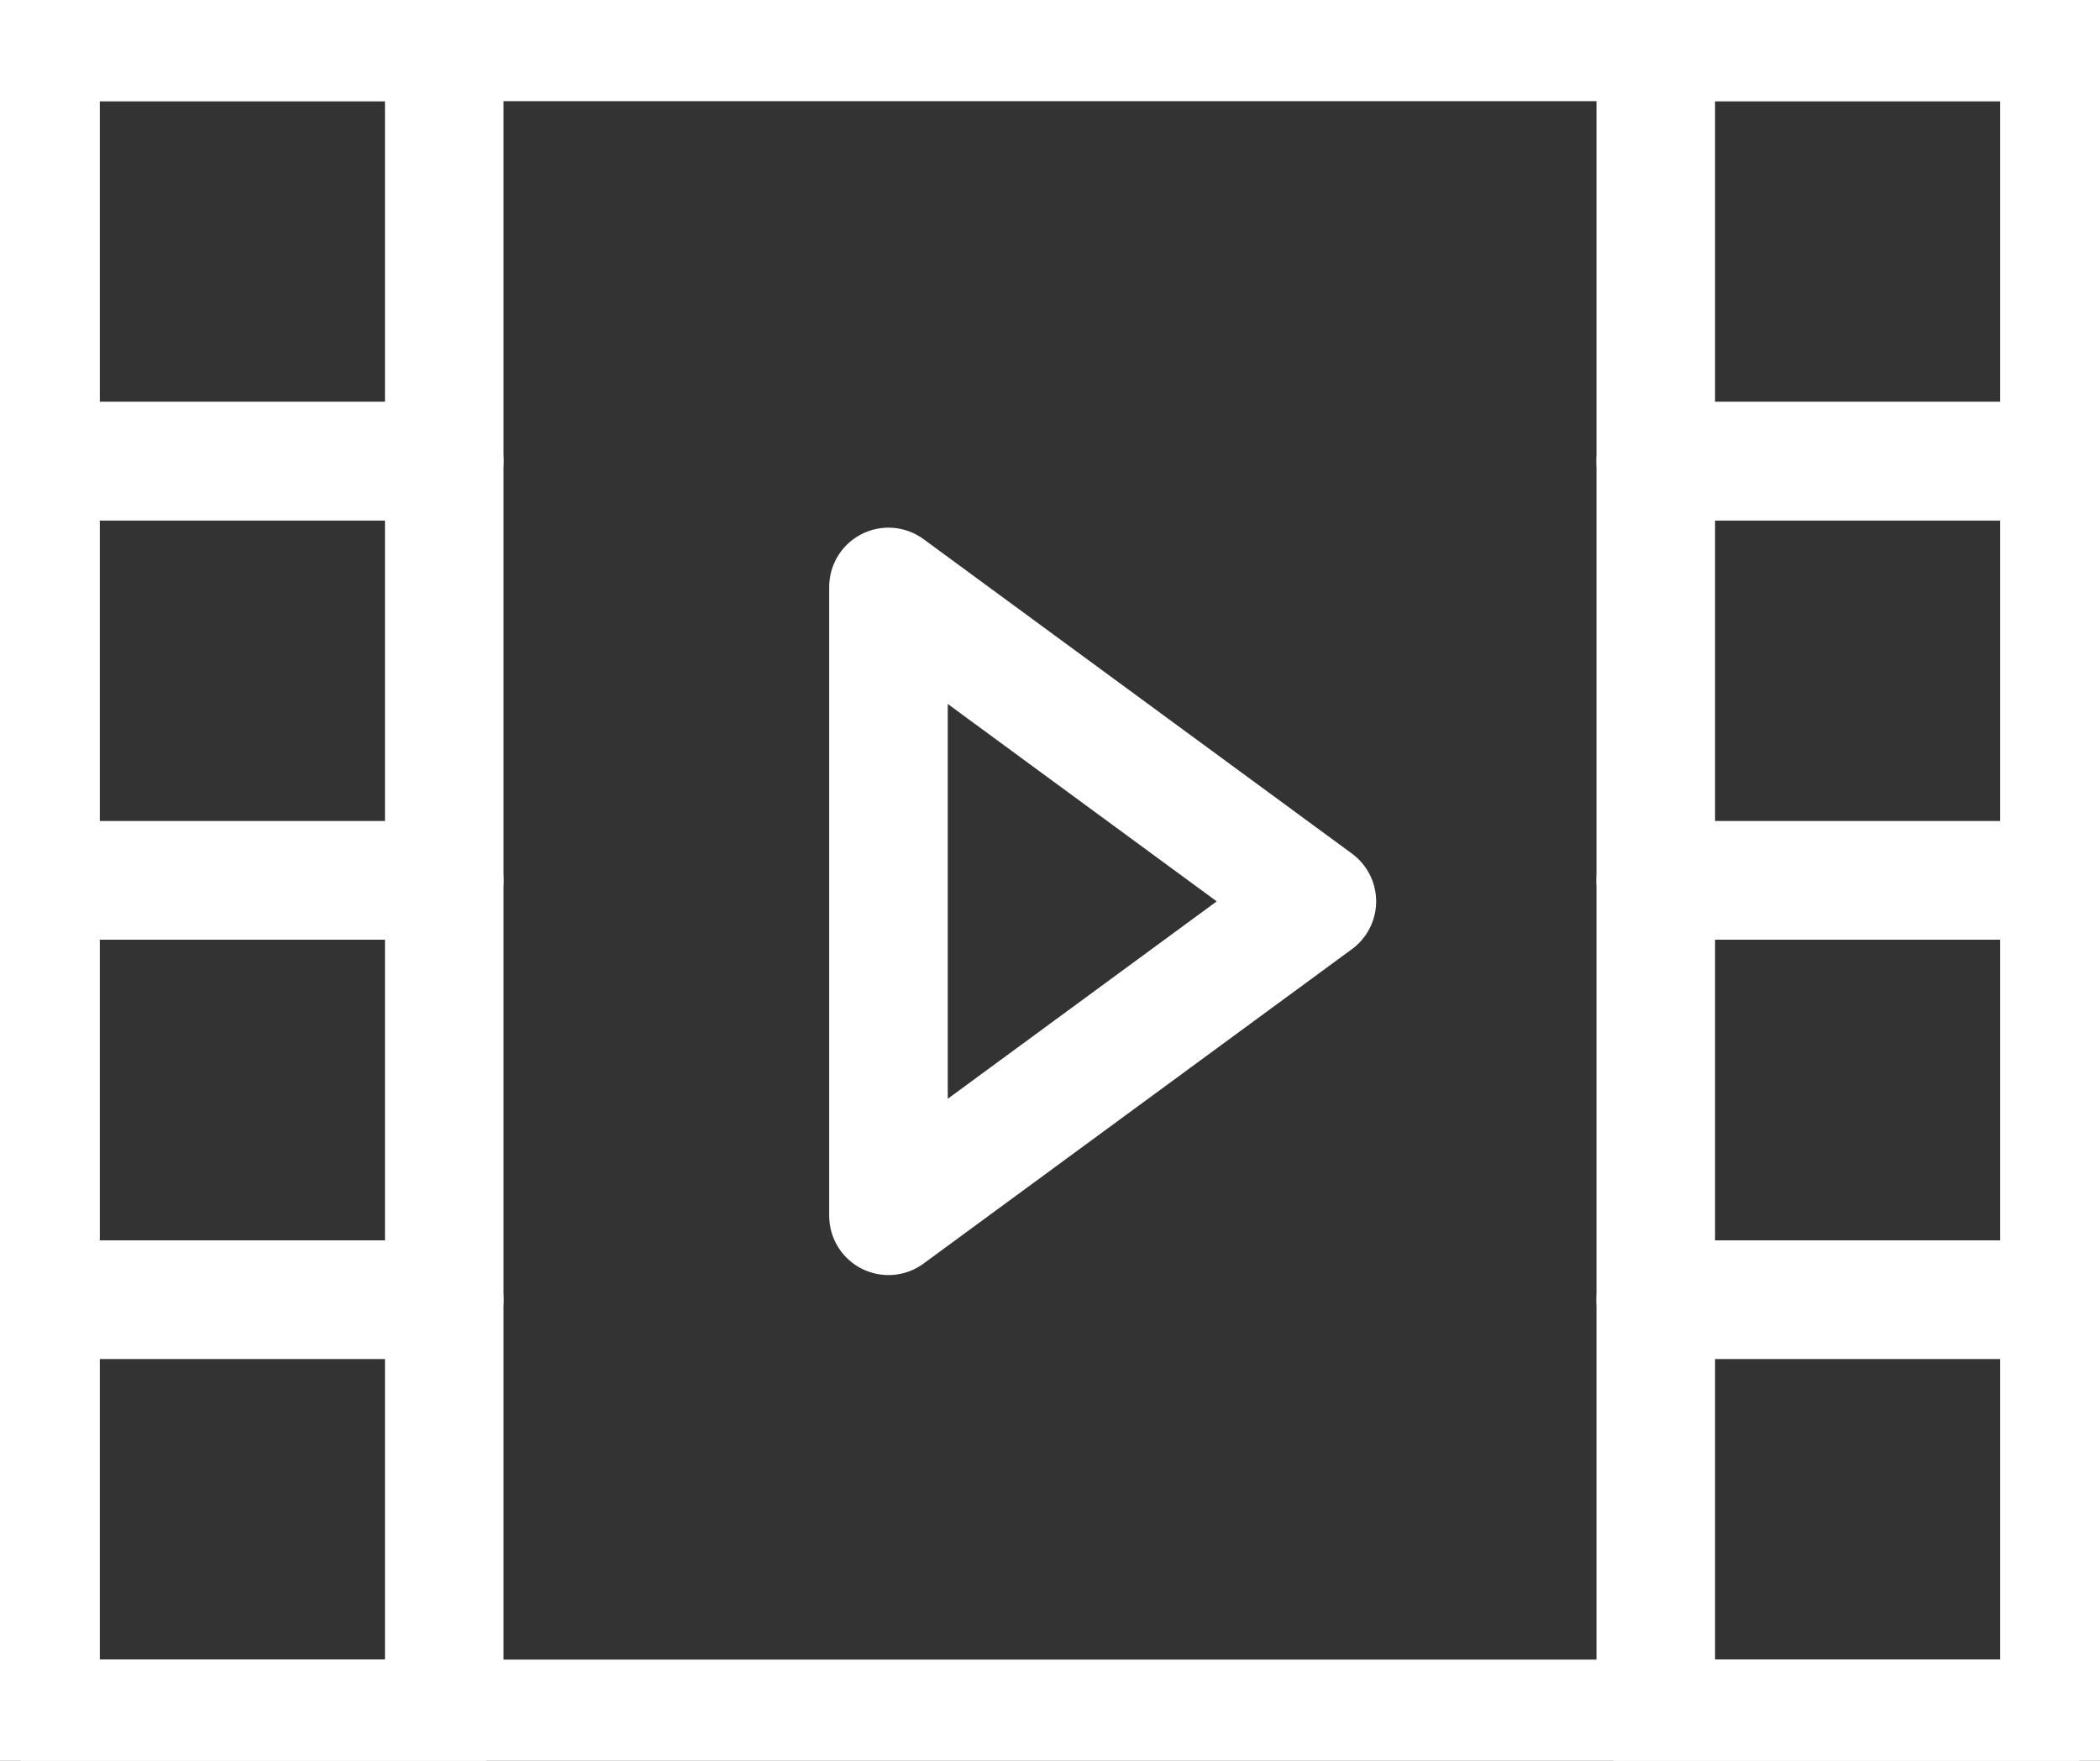 <svg width="62" height="52" viewBox="0 0 62 52" fill="none" xmlns="http://www.w3.org/2000/svg">
<rect x="0" y="0" width="62" height="52" fill="#333333" stroke="none"/>
<g clip-path="url(#clip0_571_12333)">
<path fill-rule="evenodd" clip-rule="evenodd" d="M59.78 1.238H49.501H12.499H2.22C1.653 1.238 1.192 1.719 1.192 2.315V14.157V26V37.843V49.685C1.192 50.281 1.653 50.762 2.22 50.762H12.499H49.501H59.78C60.347 50.762 60.808 50.281 60.808 49.685V37.843V26V14.157V2.315C60.808 1.719 60.347 1.238 59.78 1.238Z" stroke="white" stroke-width="3.5" stroke-linecap="round" stroke-linejoin="round"/>
<path fill-rule="evenodd" clip-rule="evenodd" d="M38.879 26.619L26.231 35.905V17.333L38.879 26.619Z" stroke="white" stroke-width="3.5" stroke-linecap="round" stroke-linejoin="round"/>
<path d="M60.808 1.238H48.885V13.619H60.808V1.238Z" stroke="white" stroke-width="3.5" stroke-linecap="round" stroke-linejoin="round"/>
<path d="M13.116 1.238H1.192V13.619H13.116V1.238Z" stroke="white" stroke-width="3.5" stroke-linecap="round" stroke-linejoin="round"/>
<path d="M60.808 13.619H48.885V26H60.808V13.619Z" stroke="white" stroke-width="3.5" stroke-linecap="round" stroke-linejoin="round"/>
<path d="M13.116 13.619H1.192V26H13.116V13.619Z" stroke="white" stroke-width="3.5" stroke-linecap="round" stroke-linejoin="round"/>
<path d="M60.808 26H48.885V38.381H60.808V26Z" stroke="white" stroke-width="3.5" stroke-linecap="round" stroke-linejoin="round"/>
<path d="M13.116 26H1.192V38.381H13.116V26Z" stroke="white" stroke-width="3.5" stroke-linecap="round" stroke-linejoin="round"/>
<path d="M60.808 38.381H48.885V50.762H60.808V38.381Z" stroke="white" stroke-width="3.5" stroke-linecap="round" stroke-linejoin="round"/>
<path d="M13.116 38.381H1.192V50.762H13.116V38.381Z" stroke="white" stroke-width="3.5" stroke-linecap="round" stroke-linejoin="round"/>
</g>
<defs>
<clipPath id="clip0_571_12333">
<rect width="62" height="52" fill="white"/>
</clipPath>
</defs>
</svg>
